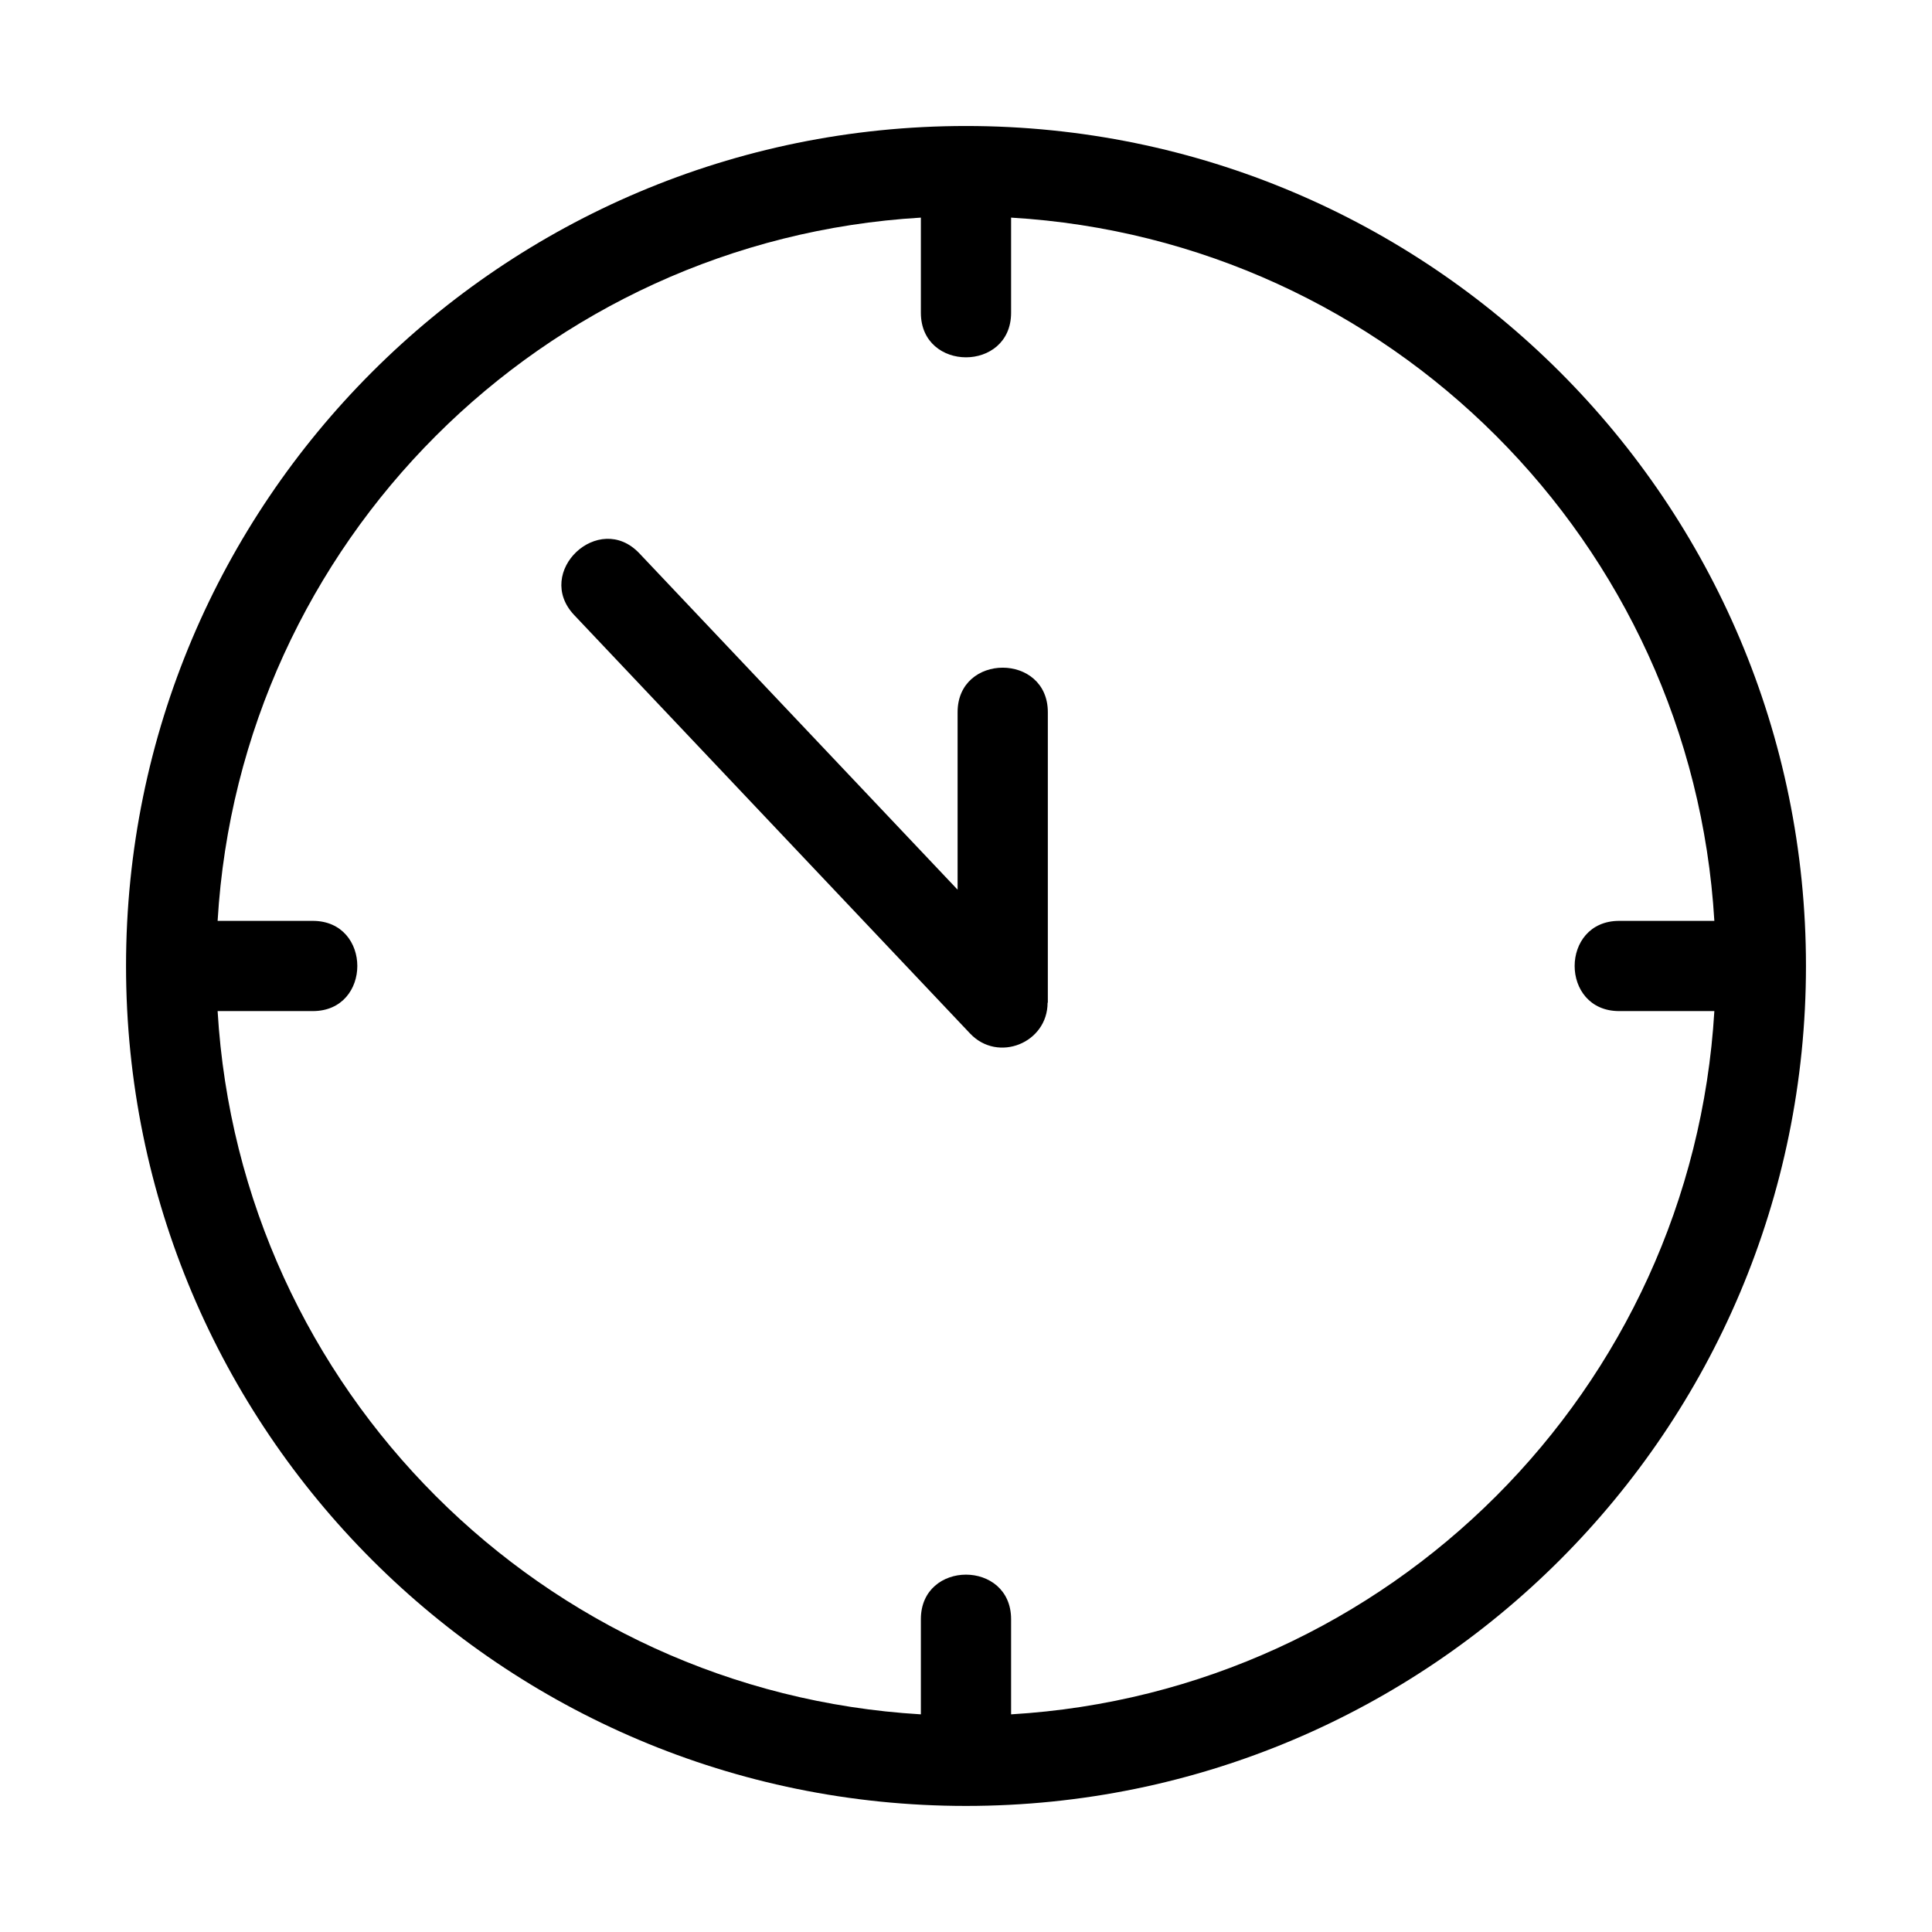 <?xml version="1.0" encoding="UTF-8"?>
<!-- The Best Svg Icon site in the world: iconSvg.co, Visit us! https://iconsvg.co -->
<svg fill="#000000" width="800px" height="800px" version="1.1" viewBox="144 144 512 512" xmlns="http://www.w3.org/2000/svg">
 <path d="m411.95 598.32c100.22-5.949 180.42-86.152 186.37-186.37h-25.219c-15.738 0-15.738-23.91 0-23.91h25.219c-5.949-100.22-86.152-180.42-186.37-186.37v25.219c0 15.738-23.91 15.738-23.91 0v-25.219c-100.22 5.949-180.42 86.152-186.37 186.37h25.219c15.738 0 15.738 23.91 0 23.91h-25.219c5.949 100.22 86.152 180.42 186.37 186.37v-25.219c0-15.738 23.91-15.738 23.91 0zm-115.79-291.33c-10.758-11.379 6.523-27.723 17.281-16.348l84.332 89.133v-47.031c0-15.738 23.914-15.738 23.914 0v76.977h-0.066c0 10.668-13.133 16-20.535 8.176zm103.84-129.6c122.94 0 222.6 99.66 222.6 222.6s-99.66 222.6-222.6 222.6-222.6-99.66-222.6-222.6 99.66-222.6 222.6-222.6z"/>
</svg>